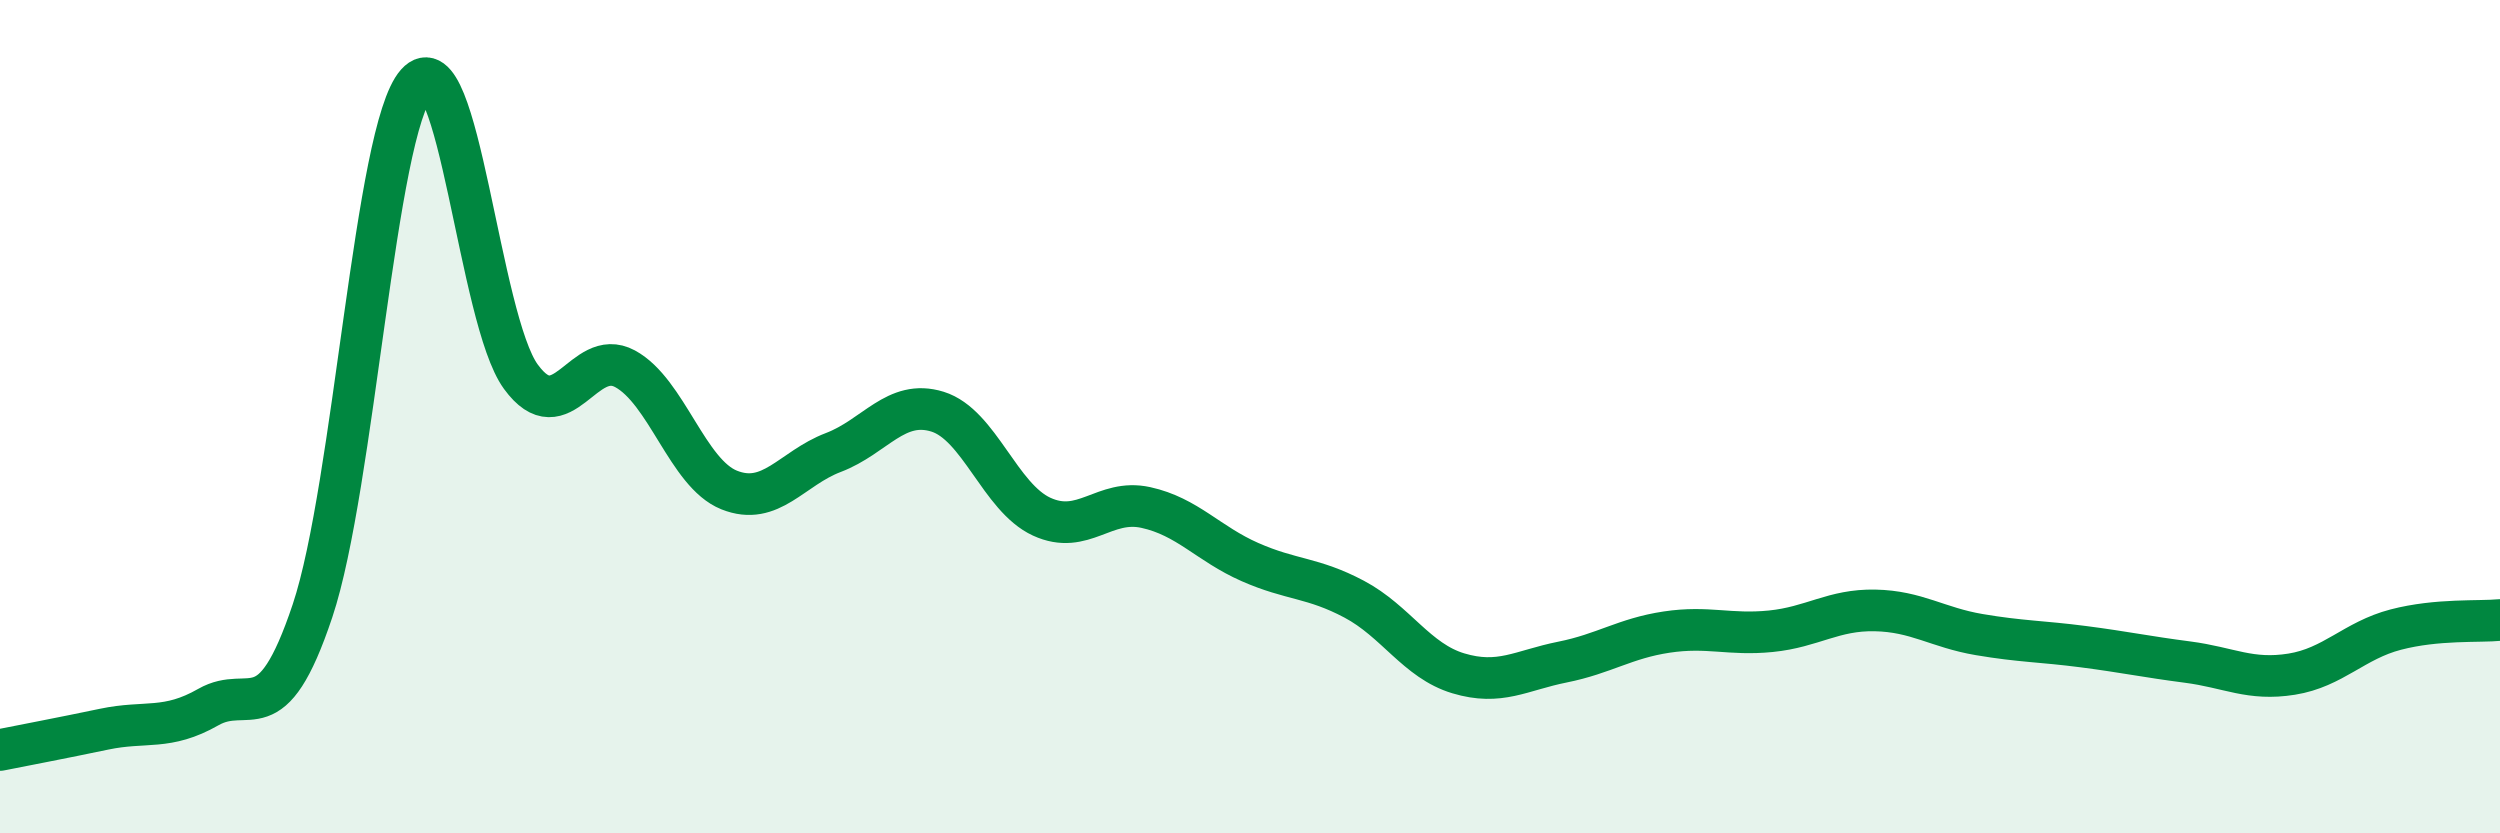 
    <svg width="60" height="20" viewBox="0 0 60 20" xmlns="http://www.w3.org/2000/svg">
      <path
        d="M 0,18 C 0.5,17.9 1.5,17.71 2.5,17.5 C 3.5,17.29 4,17.54 5,16.97 C 6,16.4 6.5,17.65 7.5,14.66 C 8.5,11.67 9,3.12 10,2 C 11,0.88 11.5,7.67 12.5,9.04 C 13.5,10.41 14,8.31 15,8.85 C 16,9.39 16.5,11.36 17.5,11.76 C 18.5,12.16 19,11.24 20,10.86 C 21,10.48 21.5,9.57 22.5,9.88 C 23.5,10.19 24,11.94 25,12.4 C 26,12.86 26.5,11.96 27.5,12.18 C 28.5,12.4 29,13.05 30,13.49 C 31,13.93 31.5,13.85 32.5,14.38 C 33.5,14.91 34,15.86 35,16.16 C 36,16.46 36.5,16.09 37.5,15.89 C 38.5,15.69 39,15.32 40,15.17 C 41,15.02 41.5,15.25 42.5,15.15 C 43.5,15.05 44,14.63 45,14.65 C 46,14.67 46.5,15.06 47.5,15.23 C 48.5,15.4 49,15.39 50,15.52 C 51,15.65 51.5,15.76 52.5,15.89 C 53.5,16.02 54,16.34 55,16.18 C 56,16.02 56.5,15.37 57.5,15.11 C 58.5,14.85 59.5,14.93 60,14.88L60 20L0 20Z"
        fill="#008740"
        opacity="0.1"
        stroke-linecap="round"
        stroke-linejoin="round"
      />
      <path
        d="M 0,18 C 0.5,17.9 1.5,17.71 2.5,17.5 C 3.5,17.29 4,17.54 5,16.97 C 6,16.4 6.5,17.65 7.5,14.66 C 8.5,11.67 9,3.12 10,2 C 11,0.88 11.5,7.67 12.5,9.04 C 13.5,10.41 14,8.31 15,8.85 C 16,9.39 16.5,11.36 17.5,11.76 C 18.5,12.16 19,11.24 20,10.86 C 21,10.48 21.5,9.57 22.5,9.88 C 23.5,10.19 24,11.94 25,12.4 C 26,12.86 26.5,11.96 27.5,12.18 C 28.5,12.4 29,13.05 30,13.49 C 31,13.93 31.5,13.85 32.5,14.38 C 33.5,14.91 34,15.86 35,16.16 C 36,16.46 36.5,16.09 37.5,15.89 C 38.5,15.69 39,15.32 40,15.17 C 41,15.02 41.5,15.25 42.5,15.15 C 43.5,15.05 44,14.63 45,14.65 C 46,14.67 46.5,15.06 47.5,15.23 C 48.5,15.4 49,15.39 50,15.52 C 51,15.65 51.5,15.76 52.5,15.89 C 53.5,16.02 54,16.34 55,16.18 C 56,16.02 56.5,15.37 57.5,15.11 C 58.5,14.85 59.5,14.93 60,14.88"
        stroke="#008740"
        stroke-width="1"
        fill="none"
        stroke-linecap="round"
        stroke-linejoin="round"
      />
    </svg>
  